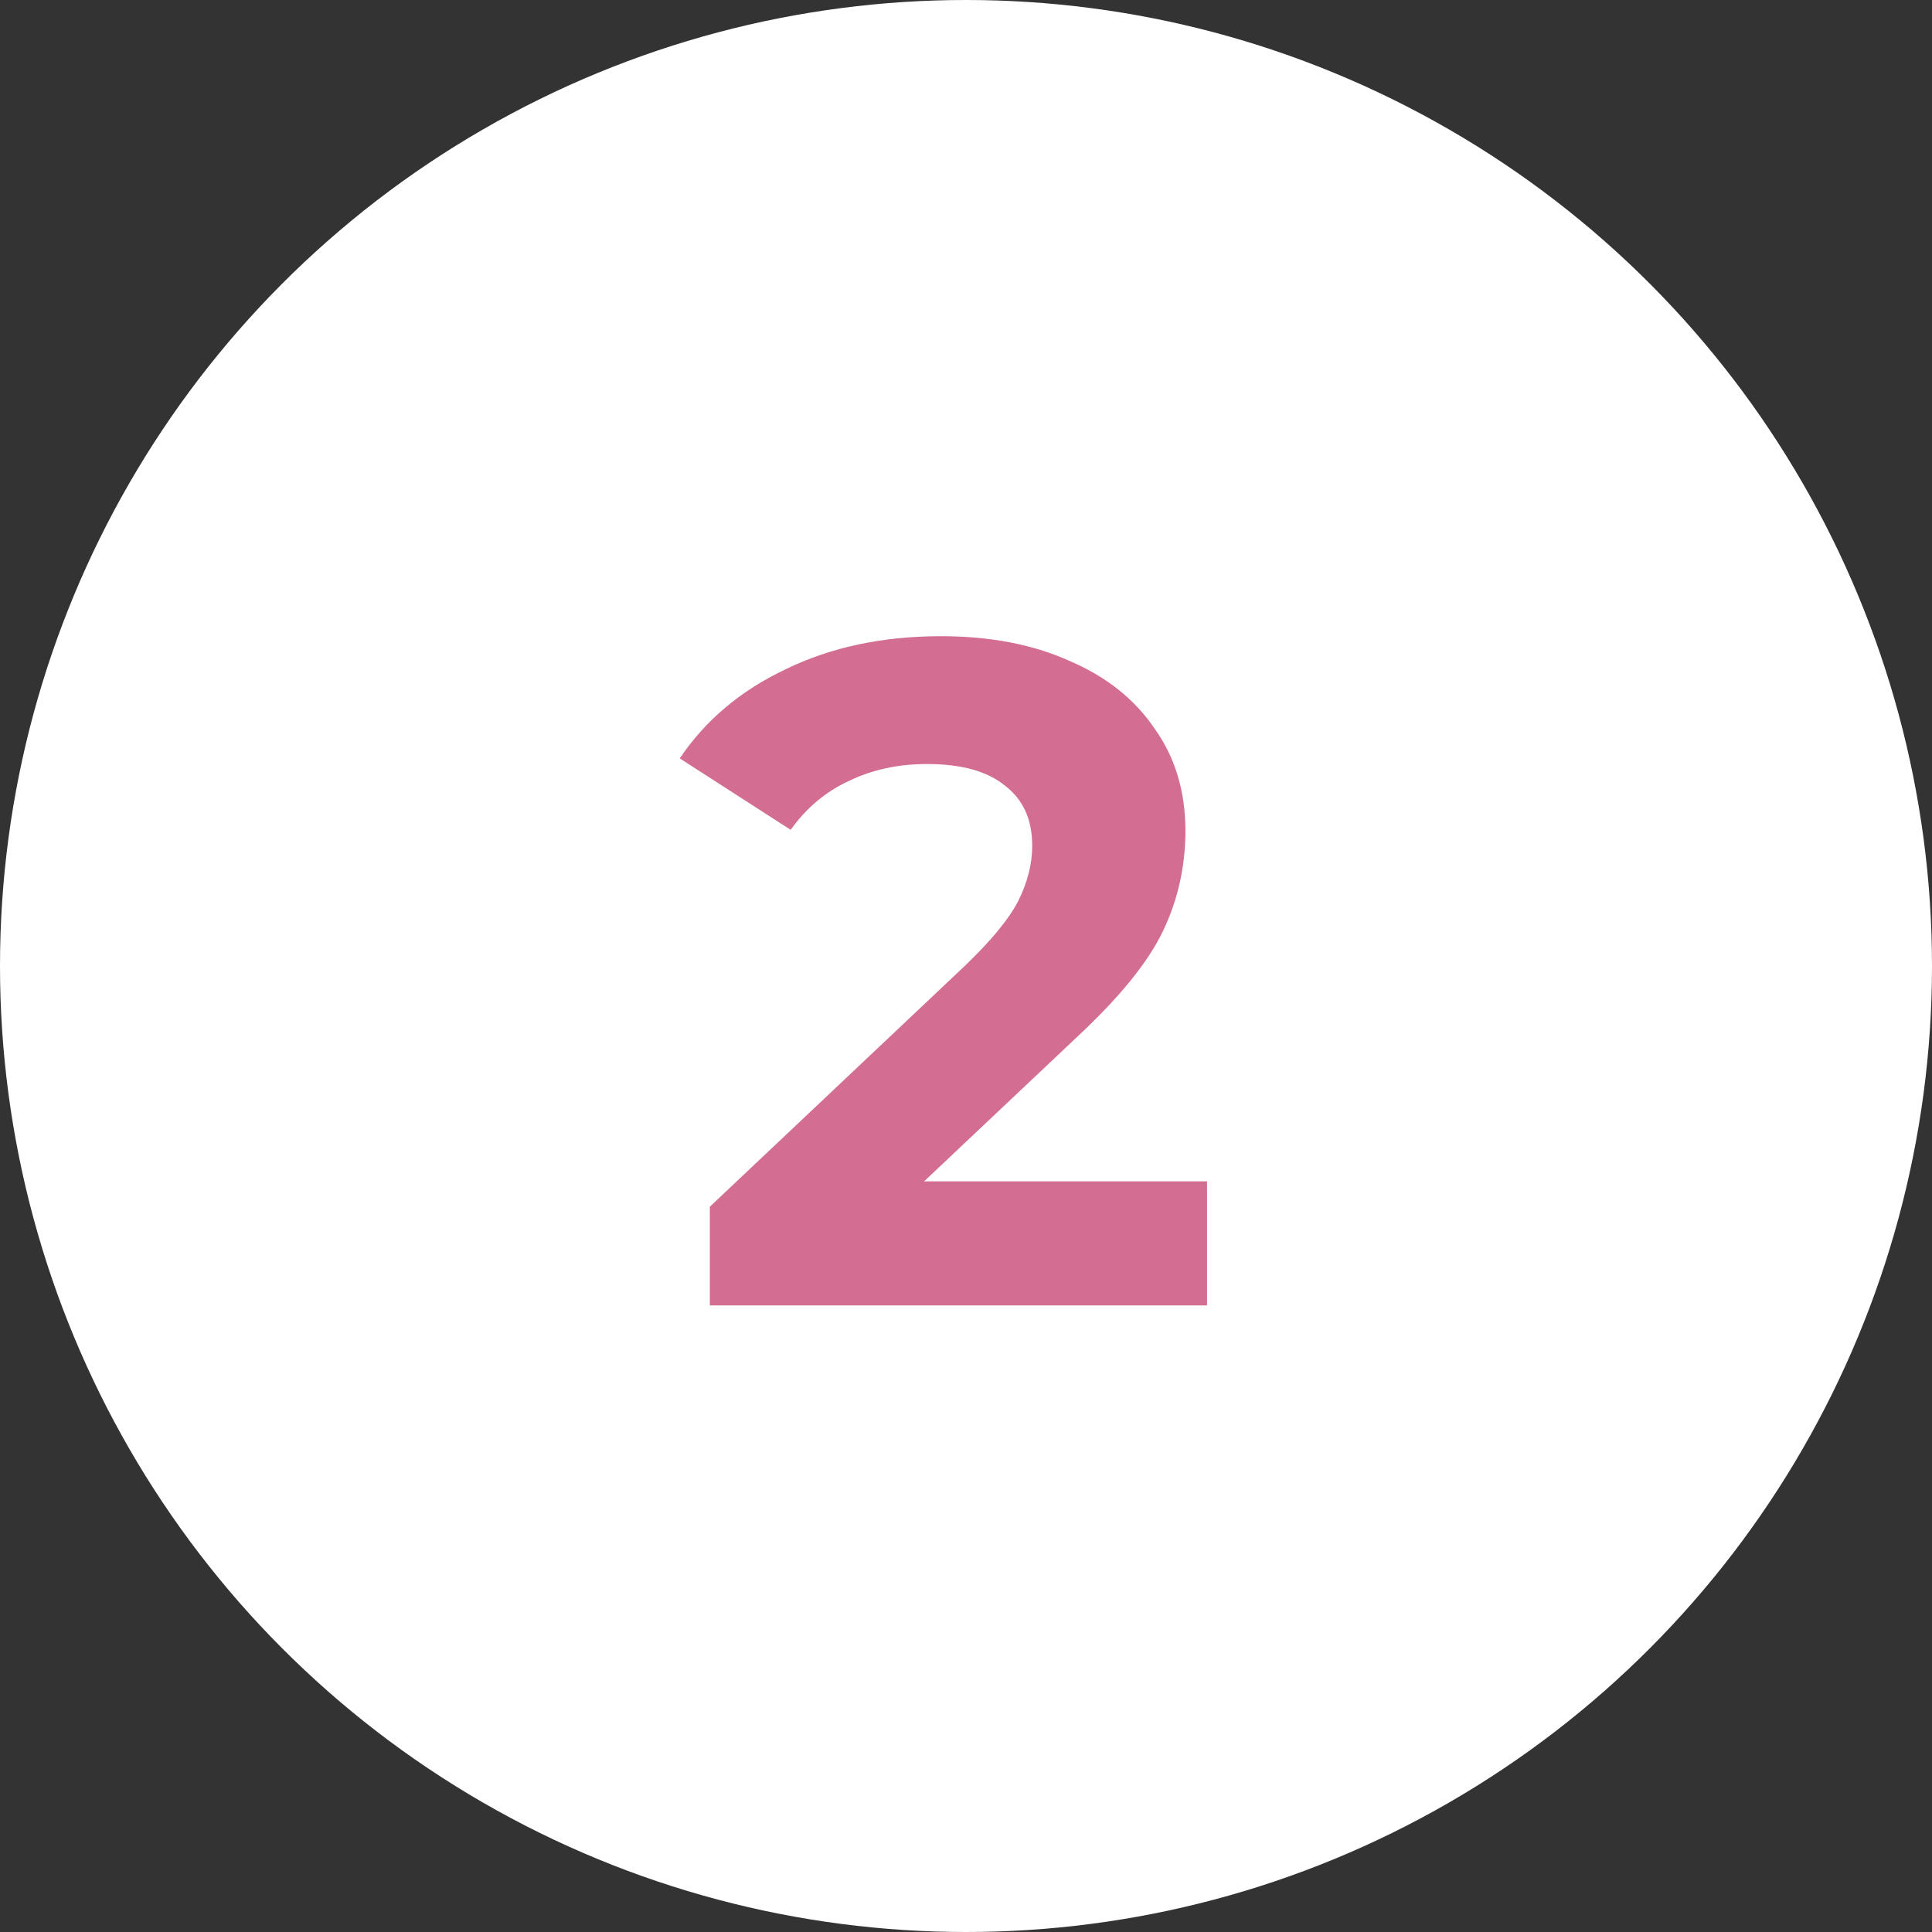 <svg xmlns="http://www.w3.org/2000/svg" width="37" height="37" viewBox="0 0 37 37" fill="none"><rect x="0" y="0" width="37" height="37" fill="#333333" stroke="none"/><circle cx="18.5" cy="18.5" r="18.5" fill="white"></circle><path d="M23.116 22.624V25H13.594V23.11L18.454 18.52C18.97 18.028 19.318 17.608 19.498 17.26C19.678 16.9 19.768 16.546 19.768 16.198C19.768 15.694 19.594 15.31 19.246 15.046C18.91 14.77 18.412 14.632 17.752 14.632C17.2 14.632 16.702 14.74 16.258 14.956C15.814 15.16 15.442 15.472 15.142 15.892L13.018 14.524C13.51 13.792 14.188 13.222 15.052 12.814C15.916 12.394 16.906 12.184 18.022 12.184C18.958 12.184 19.774 12.34 20.47 12.652C21.178 12.952 21.724 13.384 22.108 13.948C22.504 14.5 22.702 15.154 22.702 15.91C22.702 16.594 22.558 17.236 22.27 17.836C21.982 18.436 21.424 19.12 20.596 19.888L17.698 22.624H23.116Z" fill="#D36D92"></path></svg>